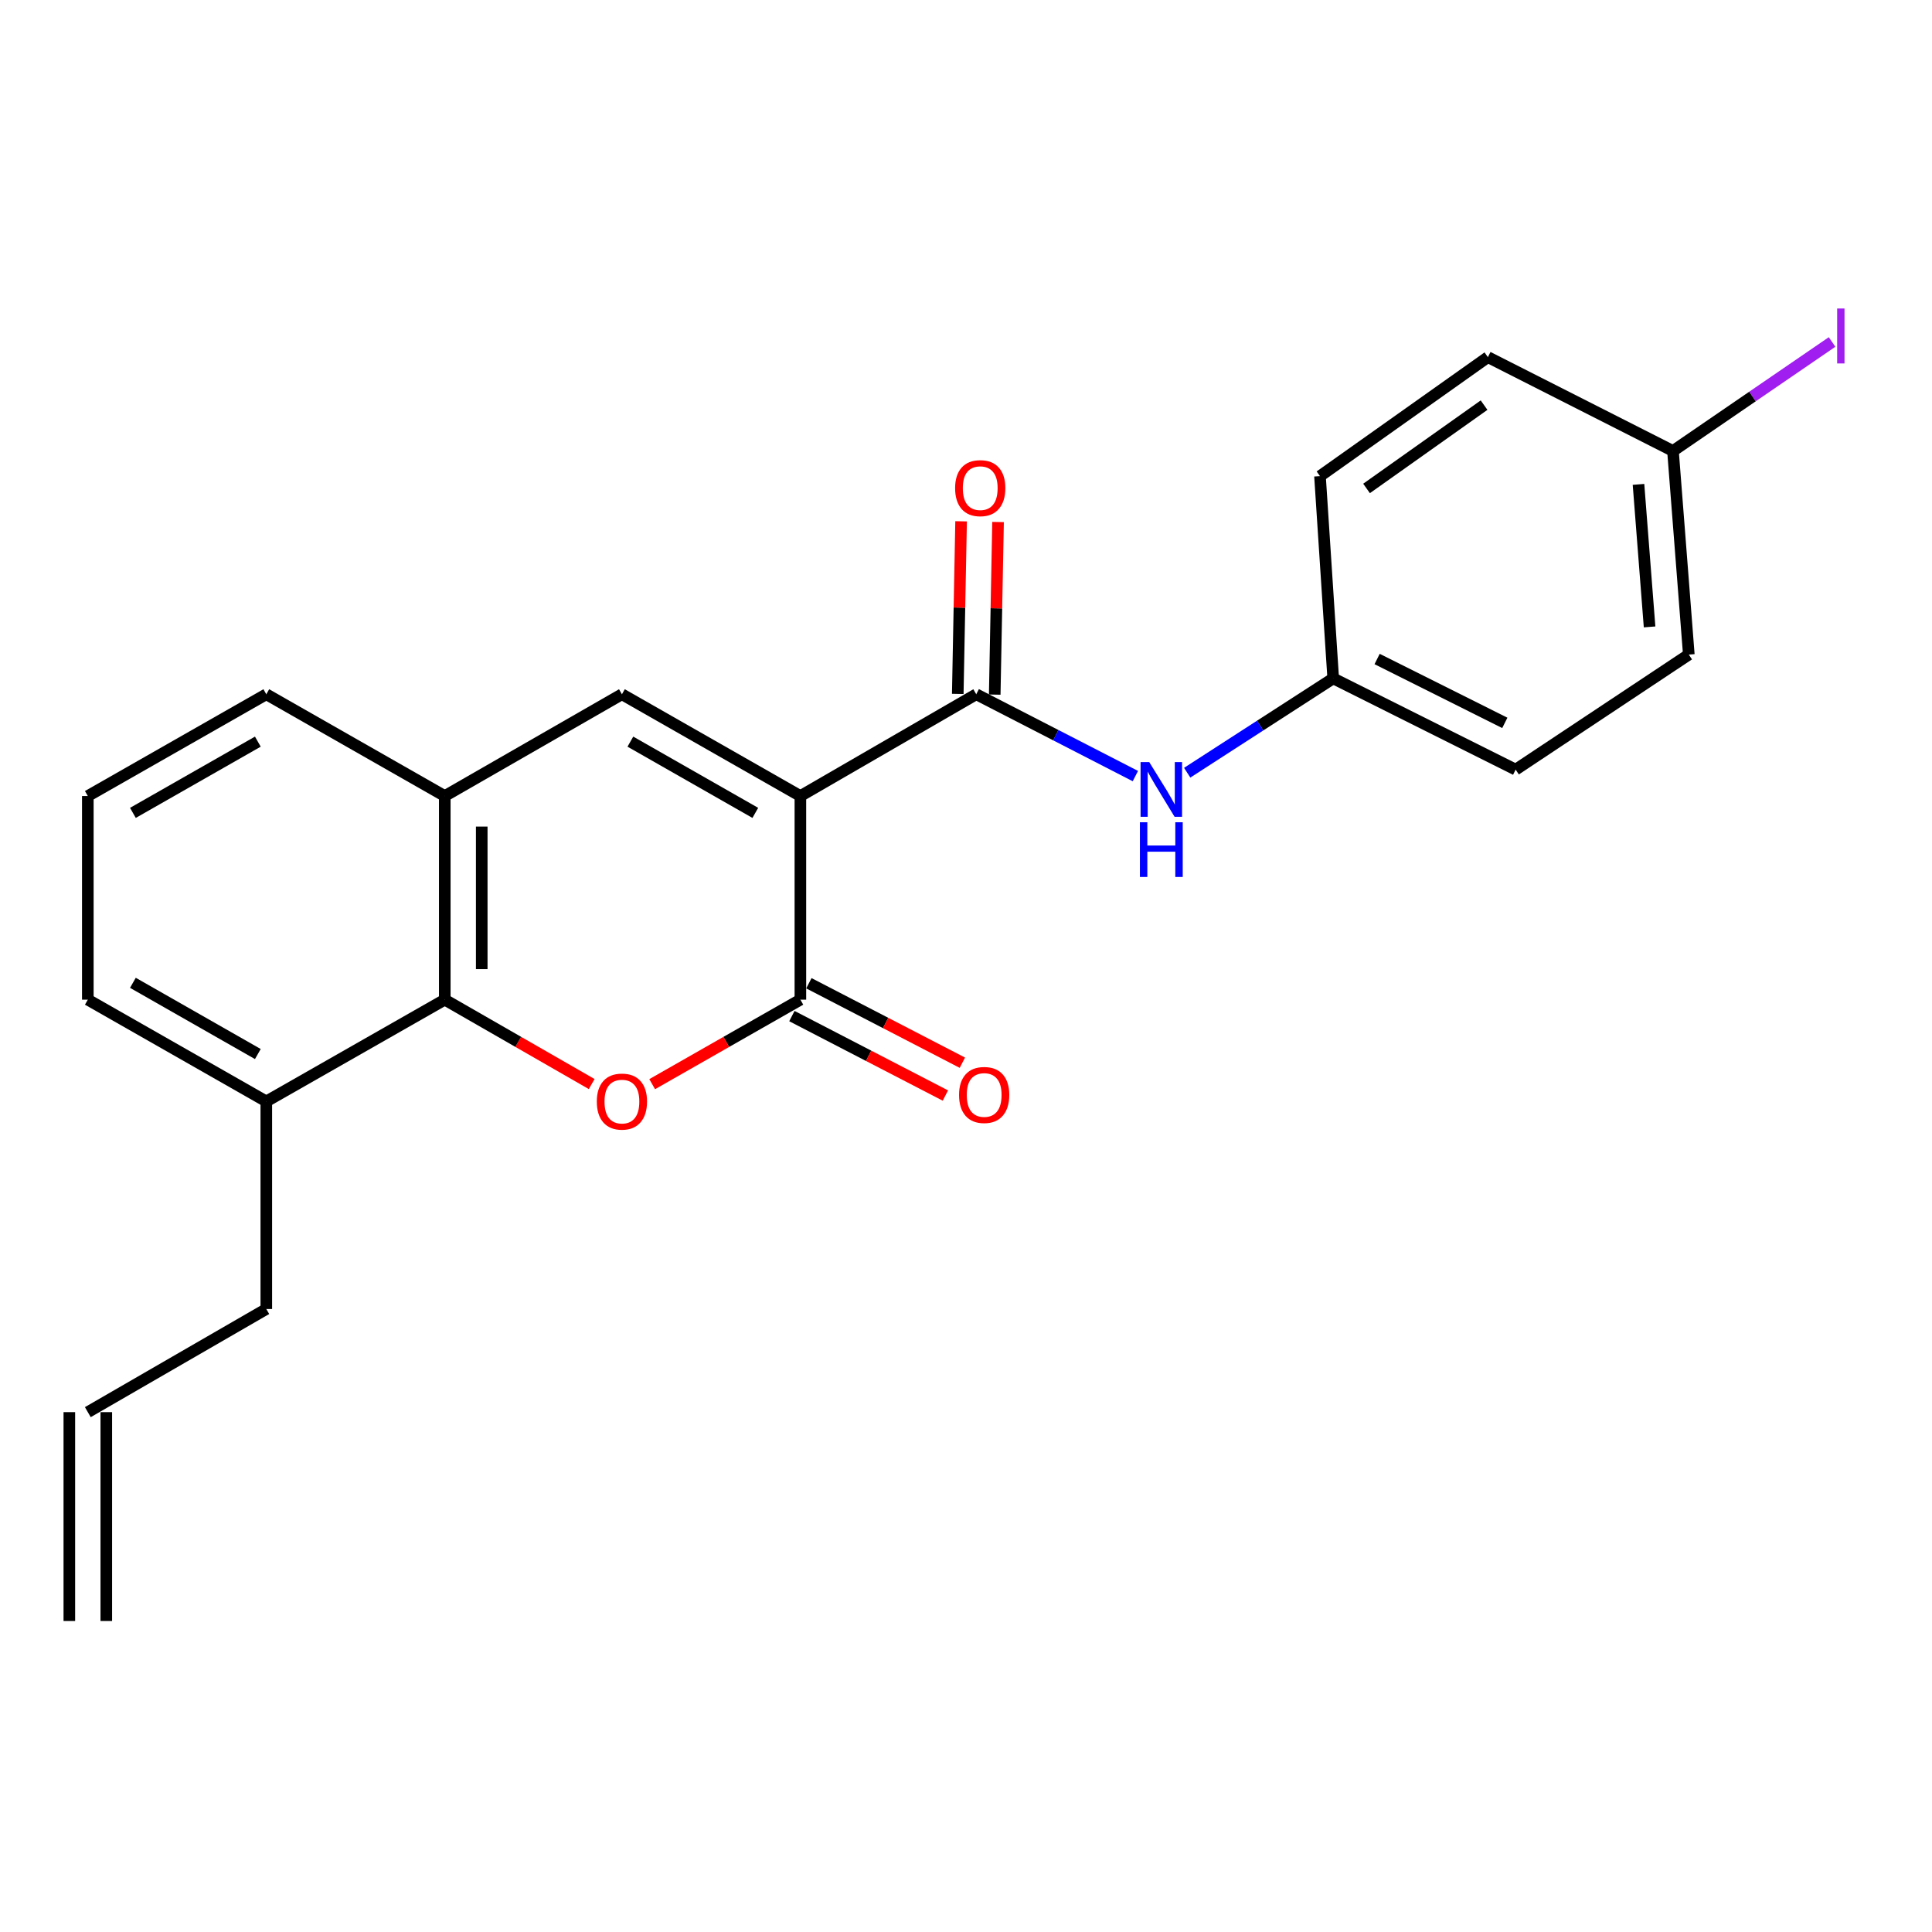 <?xml version='1.0' encoding='iso-8859-1'?>
<svg version='1.1' baseProfile='full'
              xmlns='http://www.w3.org/2000/svg'
                      xmlns:rdkit='http://www.rdkit.org/xml'
                      xmlns:xlink='http://www.w3.org/1999/xlink'
                  xml:space='preserve'
width='1000px' height='1000px' viewBox='0 0 1000 1000'>
<!-- END OF HEADER -->
<rect style='opacity:1.0;fill:#FFFFFF;stroke:none' width='1000' height='1000' x='0' y='0'> </rect>
<path class='bond-0' d='M 414.278,412.028 L 414.278,517.423' style='fill:none;fill-rule:evenodd;stroke:#000000;stroke-width:6px;stroke-linecap:butt;stroke-linejoin:miter;stroke-opacity:1' />
<path class='bond-2' d='M 414.278,412.028 L 321.905,359.347' style='fill:none;fill-rule:evenodd;stroke:#000000;stroke-width:6px;stroke-linecap:butt;stroke-linejoin:miter;stroke-opacity:1' />
<path class='bond-2' d='M 390.943,420.747 L 326.282,383.869' style='fill:none;fill-rule:evenodd;stroke:#000000;stroke-width:6px;stroke-linecap:butt;stroke-linejoin:miter;stroke-opacity:1' />
<path class='bond-3' d='M 414.278,412.028 L 505.302,359.347' style='fill:none;fill-rule:evenodd;stroke:#000000;stroke-width:6px;stroke-linecap:butt;stroke-linejoin:miter;stroke-opacity:1' />
<path class='bond-1' d='M 414.278,517.423 L 375.921,539.294' style='fill:none;fill-rule:evenodd;stroke:#000000;stroke-width:6px;stroke-linecap:butt;stroke-linejoin:miter;stroke-opacity:1' />
<path class='bond-1' d='M 375.921,539.294 L 337.563,561.166' style='fill:none;fill-rule:evenodd;stroke:#FF0000;stroke-width:6px;stroke-linecap:butt;stroke-linejoin:miter;stroke-opacity:1' />
<path class='bond-7' d='M 409.88,525.919 L 449.604,546.485' style='fill:none;fill-rule:evenodd;stroke:#000000;stroke-width:6px;stroke-linecap:butt;stroke-linejoin:miter;stroke-opacity:1' />
<path class='bond-7' d='M 449.604,546.485 L 489.328,567.05' style='fill:none;fill-rule:evenodd;stroke:#FF0000;stroke-width:6px;stroke-linecap:butt;stroke-linejoin:miter;stroke-opacity:1' />
<path class='bond-7' d='M 418.677,508.927 L 458.401,529.493' style='fill:none;fill-rule:evenodd;stroke:#000000;stroke-width:6px;stroke-linecap:butt;stroke-linejoin:miter;stroke-opacity:1' />
<path class='bond-7' d='M 458.401,529.493 L 498.125,550.059' style='fill:none;fill-rule:evenodd;stroke:#FF0000;stroke-width:6px;stroke-linecap:butt;stroke-linejoin:miter;stroke-opacity:1' />
<path class='bond-23' d='M 306.261,561.108 L 268.237,539.265' style='fill:none;fill-rule:evenodd;stroke:#FF0000;stroke-width:6px;stroke-linecap:butt;stroke-linejoin:miter;stroke-opacity:1' />
<path class='bond-23' d='M 268.237,539.265 L 230.212,517.423' style='fill:none;fill-rule:evenodd;stroke:#000000;stroke-width:6px;stroke-linecap:butt;stroke-linejoin:miter;stroke-opacity:1' />
<path class='bond-5' d='M 321.905,359.347 L 230.212,412.028' style='fill:none;fill-rule:evenodd;stroke:#000000;stroke-width:6px;stroke-linecap:butt;stroke-linejoin:miter;stroke-opacity:1' />
<path class='bond-6' d='M 505.302,359.347 L 546.483,380.522' style='fill:none;fill-rule:evenodd;stroke:#000000;stroke-width:6px;stroke-linecap:butt;stroke-linejoin:miter;stroke-opacity:1' />
<path class='bond-6' d='M 546.483,380.522 L 587.665,401.698' style='fill:none;fill-rule:evenodd;stroke:#0000FF;stroke-width:6px;stroke-linecap:butt;stroke-linejoin:miter;stroke-opacity:1' />
<path class='bond-8' d='M 514.867,359.531 L 515.73,314.863' style='fill:none;fill-rule:evenodd;stroke:#000000;stroke-width:6px;stroke-linecap:butt;stroke-linejoin:miter;stroke-opacity:1' />
<path class='bond-8' d='M 515.73,314.863 L 516.592,270.195' style='fill:none;fill-rule:evenodd;stroke:#FF0000;stroke-width:6px;stroke-linecap:butt;stroke-linejoin:miter;stroke-opacity:1' />
<path class='bond-8' d='M 495.737,359.162 L 496.599,314.494' style='fill:none;fill-rule:evenodd;stroke:#000000;stroke-width:6px;stroke-linecap:butt;stroke-linejoin:miter;stroke-opacity:1' />
<path class='bond-8' d='M 496.599,314.494 L 497.462,269.825' style='fill:none;fill-rule:evenodd;stroke:#FF0000;stroke-width:6px;stroke-linecap:butt;stroke-linejoin:miter;stroke-opacity:1' />
<path class='bond-4' d='M 230.212,517.423 L 230.212,412.028' style='fill:none;fill-rule:evenodd;stroke:#000000;stroke-width:6px;stroke-linecap:butt;stroke-linejoin:miter;stroke-opacity:1' />
<path class='bond-4' d='M 249.346,501.614 L 249.346,427.837' style='fill:none;fill-rule:evenodd;stroke:#000000;stroke-width:6px;stroke-linecap:butt;stroke-linejoin:miter;stroke-opacity:1' />
<path class='bond-9' d='M 230.212,517.423 L 137.839,570.094' style='fill:none;fill-rule:evenodd;stroke:#000000;stroke-width:6px;stroke-linecap:butt;stroke-linejoin:miter;stroke-opacity:1' />
<path class='bond-19' d='M 230.212,412.028 L 137.839,359.347' style='fill:none;fill-rule:evenodd;stroke:#000000;stroke-width:6px;stroke-linecap:butt;stroke-linejoin:miter;stroke-opacity:1' />
<path class='bond-10' d='M 614.486,399.957 L 652.278,375.543' style='fill:none;fill-rule:evenodd;stroke:#0000FF;stroke-width:6px;stroke-linecap:butt;stroke-linejoin:miter;stroke-opacity:1' />
<path class='bond-10' d='M 652.278,375.543 L 690.07,351.13' style='fill:none;fill-rule:evenodd;stroke:#000000;stroke-width:6px;stroke-linecap:butt;stroke-linejoin:miter;stroke-opacity:1' />
<path class='bond-20' d='M 137.839,570.094 L 137.839,677.54' style='fill:none;fill-rule:evenodd;stroke:#000000;stroke-width:6px;stroke-linecap:butt;stroke-linejoin:miter;stroke-opacity:1' />
<path class='bond-25' d='M 137.839,570.094 L 45.455,517.423' style='fill:none;fill-rule:evenodd;stroke:#000000;stroke-width:6px;stroke-linecap:butt;stroke-linejoin:miter;stroke-opacity:1' />
<path class='bond-25' d='M 133.458,545.571 L 68.789,508.702' style='fill:none;fill-rule:evenodd;stroke:#000000;stroke-width:6px;stroke-linecap:butt;stroke-linejoin:miter;stroke-opacity:1' />
<path class='bond-15' d='M 690.07,351.13 L 683.224,246.447' style='fill:none;fill-rule:evenodd;stroke:#000000;stroke-width:6px;stroke-linecap:butt;stroke-linejoin:miter;stroke-opacity:1' />
<path class='bond-16' d='M 690.07,351.13 L 784.495,398.358' style='fill:none;fill-rule:evenodd;stroke:#000000;stroke-width:6px;stroke-linecap:butt;stroke-linejoin:miter;stroke-opacity:1' />
<path class='bond-16' d='M 712.793,341.101 L 778.89,374.161' style='fill:none;fill-rule:evenodd;stroke:#000000;stroke-width:6px;stroke-linecap:butt;stroke-linejoin:miter;stroke-opacity:1' />
<path class='bond-11' d='M 45.455,730.923 L 137.839,677.54' style='fill:none;fill-rule:evenodd;stroke:#000000;stroke-width:6px;stroke-linecap:butt;stroke-linejoin:miter;stroke-opacity:1' />
<path class='bond-12' d='M 35.888,730.923 L 35.888,839.029' style='fill:none;fill-rule:evenodd;stroke:#000000;stroke-width:6px;stroke-linecap:butt;stroke-linejoin:miter;stroke-opacity:1' />
<path class='bond-12' d='M 55.021,730.923 L 55.021,839.029' style='fill:none;fill-rule:evenodd;stroke:#000000;stroke-width:6px;stroke-linecap:butt;stroke-linejoin:miter;stroke-opacity:1' />
<path class='bond-13' d='M 865.93,233.425 L 874.125,338.81' style='fill:none;fill-rule:evenodd;stroke:#000000;stroke-width:6px;stroke-linecap:butt;stroke-linejoin:miter;stroke-opacity:1' />
<path class='bond-13' d='M 848.083,250.717 L 853.82,324.486' style='fill:none;fill-rule:evenodd;stroke:#000000;stroke-width:6px;stroke-linecap:butt;stroke-linejoin:miter;stroke-opacity:1' />
<path class='bond-14' d='M 865.93,233.425 L 907.107,205.215' style='fill:none;fill-rule:evenodd;stroke:#000000;stroke-width:6px;stroke-linecap:butt;stroke-linejoin:miter;stroke-opacity:1' />
<path class='bond-14' d='M 907.107,205.215 L 948.285,177.004' style='fill:none;fill-rule:evenodd;stroke:#A01EEF;stroke-width:6px;stroke-linecap:butt;stroke-linejoin:miter;stroke-opacity:1' />
<path class='bond-24' d='M 865.93,233.425 L 770.123,184.847' style='fill:none;fill-rule:evenodd;stroke:#000000;stroke-width:6px;stroke-linecap:butt;stroke-linejoin:miter;stroke-opacity:1' />
<path class='bond-18' d='M 683.224,246.447 L 770.123,184.847' style='fill:none;fill-rule:evenodd;stroke:#000000;stroke-width:6px;stroke-linecap:butt;stroke-linejoin:miter;stroke-opacity:1' />
<path class='bond-18' d='M 707.324,252.817 L 768.153,209.697' style='fill:none;fill-rule:evenodd;stroke:#000000;stroke-width:6px;stroke-linecap:butt;stroke-linejoin:miter;stroke-opacity:1' />
<path class='bond-17' d='M 784.495,398.358 L 874.125,338.81' style='fill:none;fill-rule:evenodd;stroke:#000000;stroke-width:6px;stroke-linecap:butt;stroke-linejoin:miter;stroke-opacity:1' />
<path class='bond-21' d='M 137.839,359.347 L 45.455,412.028' style='fill:none;fill-rule:evenodd;stroke:#000000;stroke-width:6px;stroke-linecap:butt;stroke-linejoin:miter;stroke-opacity:1' />
<path class='bond-21' d='M 133.459,383.87 L 68.79,420.747' style='fill:none;fill-rule:evenodd;stroke:#000000;stroke-width:6px;stroke-linecap:butt;stroke-linejoin:miter;stroke-opacity:1' />
<path class='bond-22' d='M 45.455,412.028 L 45.455,517.423' style='fill:none;fill-rule:evenodd;stroke:#000000;stroke-width:6px;stroke-linecap:butt;stroke-linejoin:miter;stroke-opacity:1' />
<path  class='atom-2' d='M 308.905 570.174
Q 308.905 563.374, 312.265 559.574
Q 315.625 555.774, 321.905 555.774
Q 328.185 555.774, 331.545 559.574
Q 334.905 563.374, 334.905 570.174
Q 334.905 577.054, 331.505 580.974
Q 328.105 584.854, 321.905 584.854
Q 315.665 584.854, 312.265 580.974
Q 308.905 577.094, 308.905 570.174
M 321.905 581.654
Q 326.225 581.654, 328.545 578.774
Q 330.905 575.854, 330.905 570.174
Q 330.905 564.614, 328.545 561.814
Q 326.225 558.974, 321.905 558.974
Q 317.585 558.974, 315.225 561.774
Q 312.905 564.574, 312.905 570.174
Q 312.905 575.894, 315.225 578.774
Q 317.585 581.654, 321.905 581.654
' fill='#FF0000'/>
<path  class='atom-7' d='M 594.838 394.445
L 604.118 409.445
Q 605.038 410.925, 606.518 413.605
Q 607.998 416.285, 608.078 416.445
L 608.078 394.445
L 611.838 394.445
L 611.838 422.765
L 607.958 422.765
L 597.998 406.365
Q 596.838 404.445, 595.598 402.245
Q 594.398 400.045, 594.038 399.365
L 594.038 422.765
L 590.358 422.765
L 590.358 394.445
L 594.838 394.445
' fill='#0000FF'/>
<path  class='atom-7' d='M 590.018 425.597
L 593.858 425.597
L 593.858 437.637
L 608.338 437.637
L 608.338 425.597
L 612.178 425.597
L 612.178 453.917
L 608.338 453.917
L 608.338 440.837
L 593.858 440.837
L 593.858 453.917
L 590.018 453.917
L 590.018 425.597
' fill='#0000FF'/>
<path  class='atom-8' d='M 496.405 566.751
Q 496.405 559.951, 499.765 556.151
Q 503.125 552.351, 509.405 552.351
Q 515.685 552.351, 519.045 556.151
Q 522.405 559.951, 522.405 566.751
Q 522.405 573.631, 519.005 577.551
Q 515.605 581.431, 509.405 581.431
Q 503.165 581.431, 499.765 577.551
Q 496.405 573.671, 496.405 566.751
M 509.405 578.231
Q 513.725 578.231, 516.045 575.351
Q 518.405 572.431, 518.405 566.751
Q 518.405 561.191, 516.045 558.391
Q 513.725 555.551, 509.405 555.551
Q 505.085 555.551, 502.725 558.351
Q 500.405 561.151, 500.405 566.751
Q 500.405 572.471, 502.725 575.351
Q 505.085 578.231, 509.405 578.231
' fill='#FF0000'/>
<path  class='atom-9' d='M 494.364 252.66
Q 494.364 245.86, 497.724 242.06
Q 501.084 238.26, 507.364 238.26
Q 513.644 238.26, 517.004 242.06
Q 520.364 245.86, 520.364 252.66
Q 520.364 259.54, 516.964 263.46
Q 513.564 267.34, 507.364 267.34
Q 501.124 267.34, 497.724 263.46
Q 494.364 259.58, 494.364 252.66
M 507.364 264.14
Q 511.684 264.14, 514.004 261.26
Q 516.364 258.34, 516.364 252.66
Q 516.364 247.1, 514.004 244.3
Q 511.684 241.46, 507.364 241.46
Q 503.044 241.46, 500.684 244.26
Q 498.364 247.06, 498.364 252.66
Q 498.364 258.38, 500.684 261.26
Q 503.044 264.14, 507.364 264.14
' fill='#FF0000'/>
<path  class='atom-15' d='M 950.918 159.678
L 954.718 159.678
L 954.718 188.118
L 950.918 188.118
L 950.918 159.678
' fill='#A01EEF'/>
</svg>
